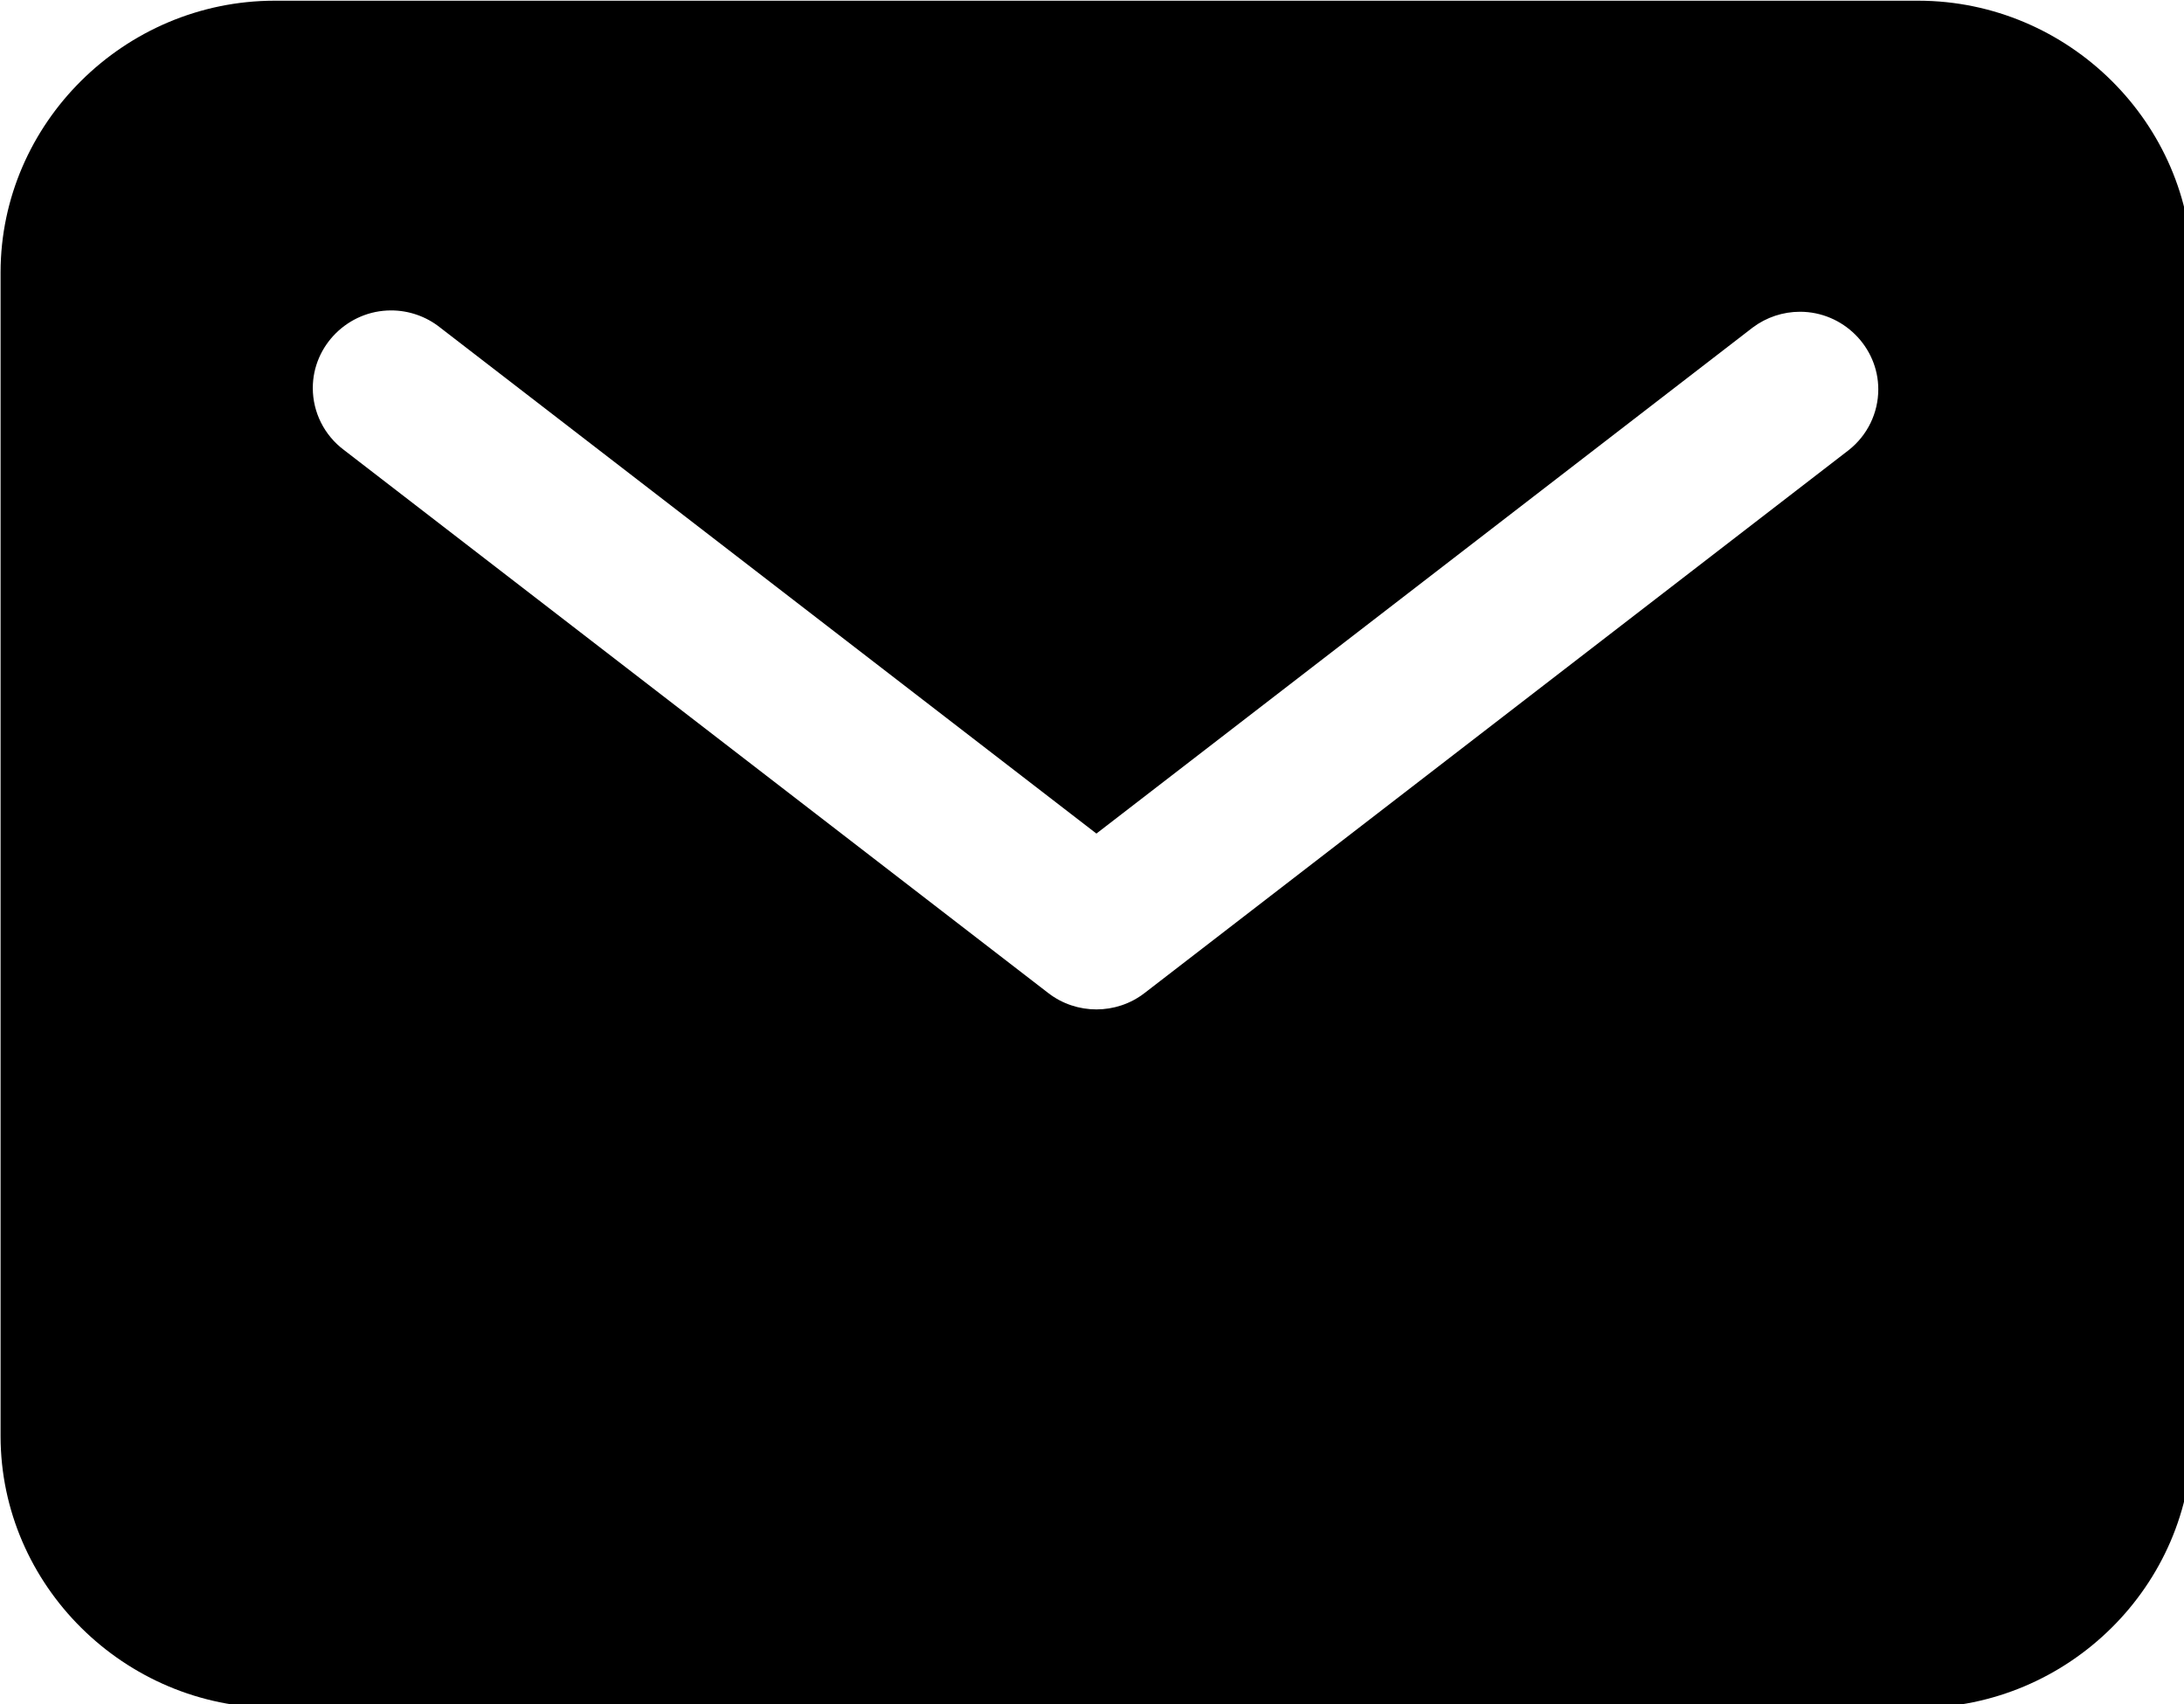 <?xml version="1.0" encoding="UTF-8" standalone="no"?>
<!DOCTYPE svg PUBLIC "-//W3C//DTD SVG 1.1//EN" "http://www.w3.org/Graphics/SVG/1.1/DTD/svg11.dtd">
<svg width="100%" height="100%" viewBox="0 0 50 39" version="1.1" xmlns="http://www.w3.org/2000/svg" xmlns:xlink="http://www.w3.org/1999/xlink" xml:space="preserve" xmlns:serif="http://www.serif.com/" style="fill-rule:evenodd;clip-rule:evenodd;stroke-linejoin:round;stroke-miterlimit:2;">
    <g transform="matrix(0.112,0,0,0.111,-3.571,-8.864)">
        <path d="M424,80L88,80C57.292,80.033 32.033,105.292 32,136L32,376C32.033,406.708 57.292,431.967 88,432L424,432C454.708,431.967 479.967,406.708 480,376L480,136C479.967,105.292 454.708,80.033 424,80ZM409.82,172.63L265.82,284.63C260.062,289.106 251.938,289.106 246.18,284.63L102.18,172.63C98.179,169.608 95.822,164.876 95.822,159.862C95.822,151.084 103.045,143.862 111.822,143.862C115.456,143.862 118.983,145.1 121.82,147.37L256,251.73L390.18,147.37C392.957,145.273 396.343,144.138 399.822,144.138C408.6,144.138 415.822,151.361 415.822,160.138C415.822,164.994 413.611,169.596 409.82,172.63Z" style="fill-rule:nonzero;"/>
    </g>
</svg>
